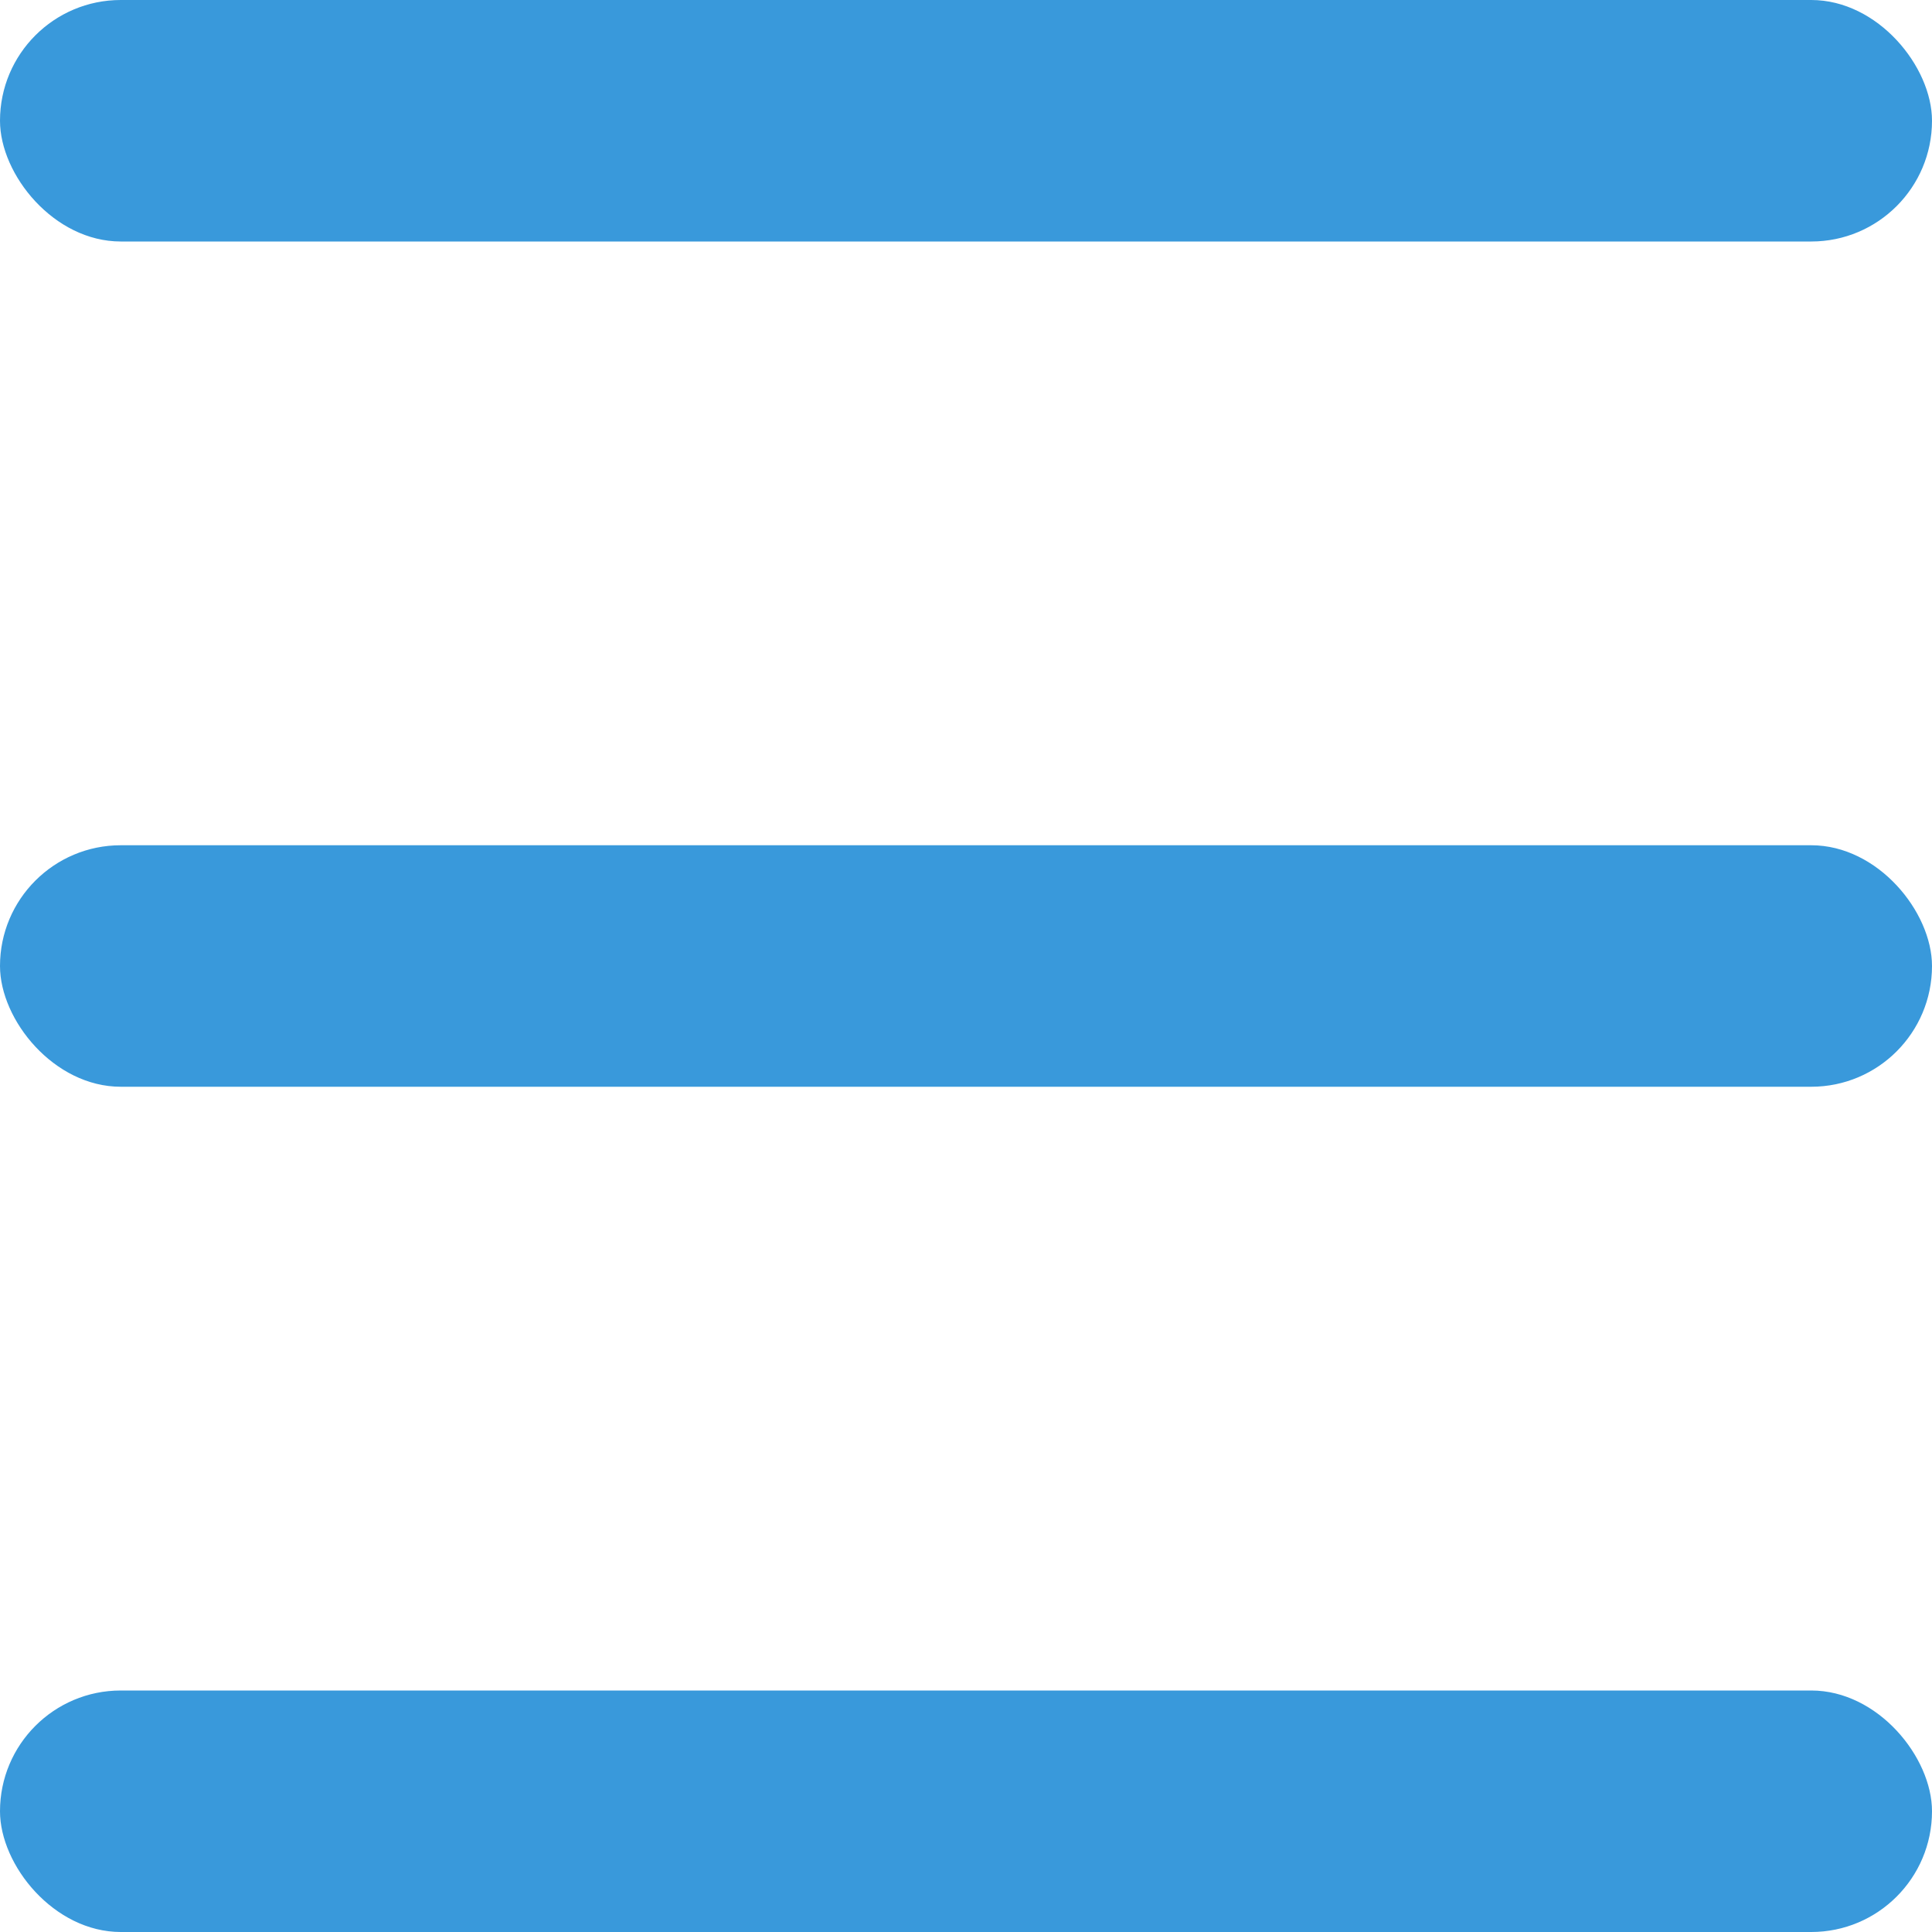 <?xml version="1.0" encoding="UTF-8"?> <svg xmlns="http://www.w3.org/2000/svg" width="16" height="16" viewBox="0 0 16 16" fill="none"> <rect width="16" height="2" rx="1" fill="#3999DB"></rect> <rect y="7" width="16" height="2" rx="1" fill="#3999DB"></rect> <rect y="14" width="16" height="2" rx="1" fill="#3999DB"></rect> </svg> 
